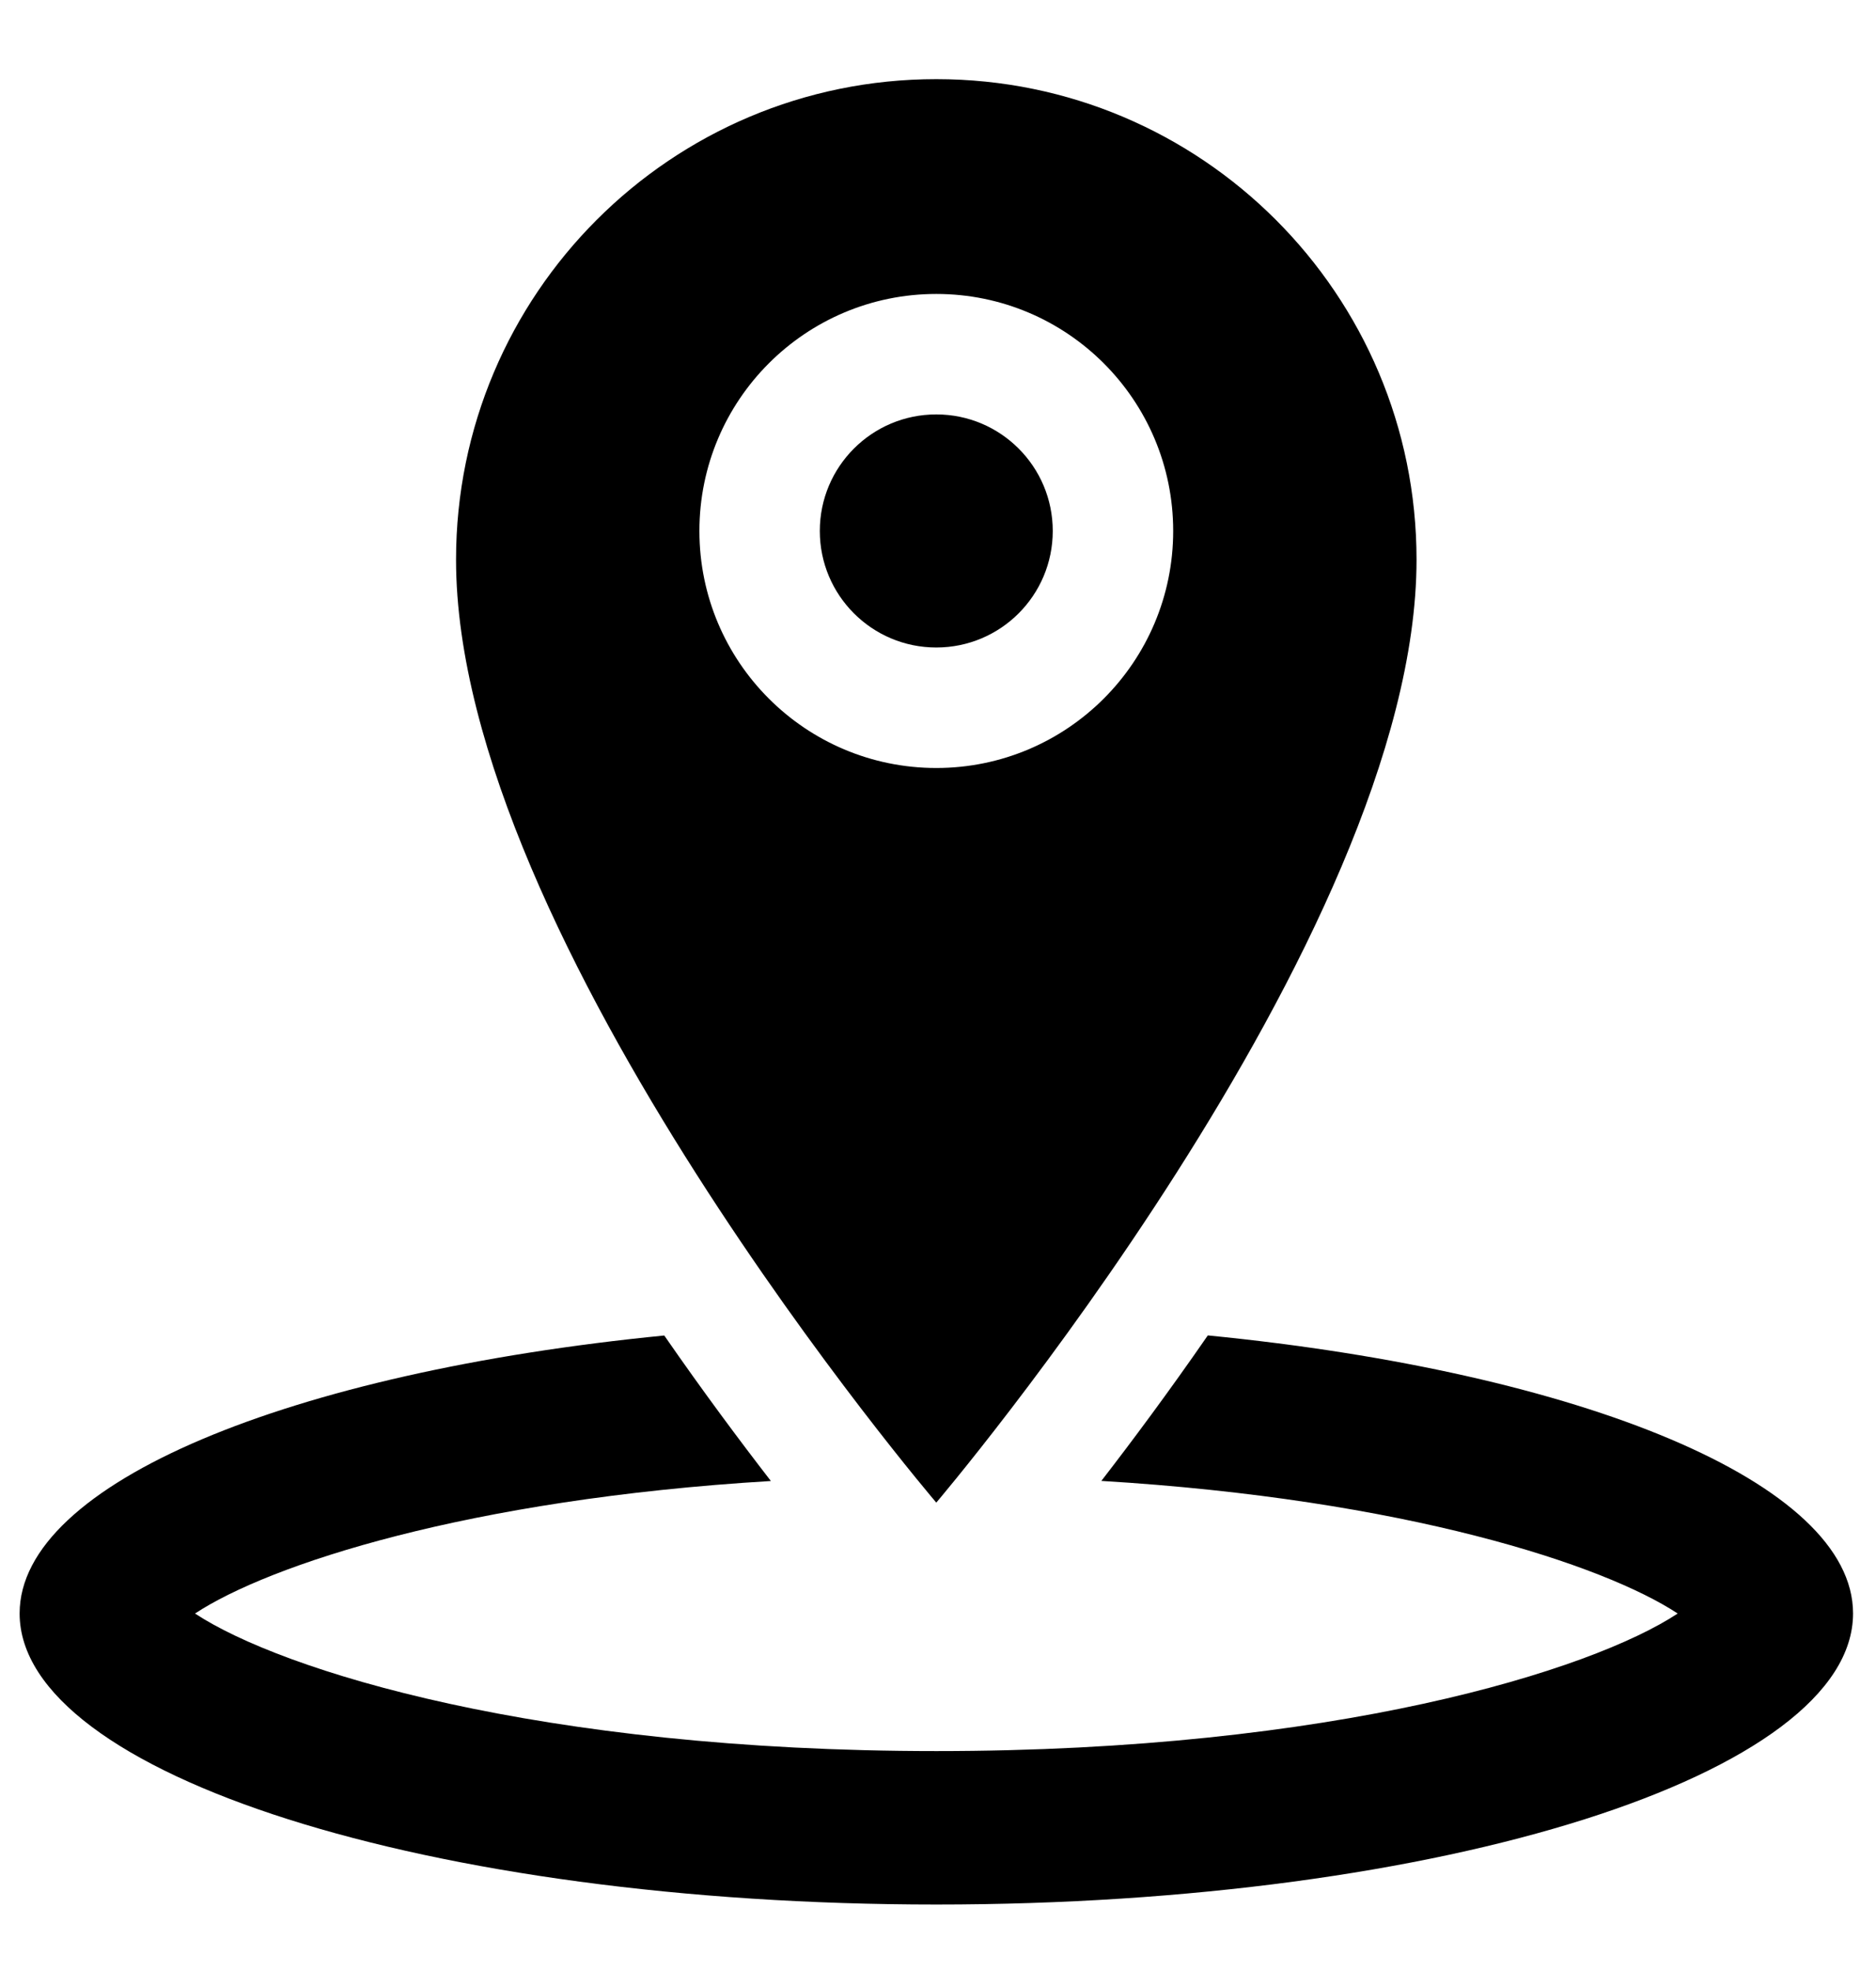 <?xml version="1.0" encoding="utf-8"?>
<!-- Generator: Adobe Illustrator 14.0.0, SVG Export Plug-In . SVG Version: 6.00 Build 43363)  -->
<!DOCTYPE svg PUBLIC "-//W3C//DTD SVG 1.1//EN" "http://www.w3.org/Graphics/SVG/1.1/DTD/svg11.dtd">
<svg version="1.1" id="Capa_1" xmlns="http://www.w3.org/2000/svg" xmlns:xlink="http://www.w3.org/1999/xlink" x="0px" y="0px"
	 width="566.929px" height="595.276px" viewBox="-259.552 -273.726 566.929 595.276"
	 enable-background="new -259.552 -273.726 566.929 595.276" xml:space="preserve">
<g>
	<g>
		<g>
			<path d="M168.526-104.699c0-80.158-64.964-145.126-145.133-145.126c-80.168,0-145.129,64.968-145.129,145.126
				c0,114.844,145.129,284.786,145.129,284.786S168.526,9.551,168.526-104.699z M-48.189-113.366
				c0-39.542,32.064-71.582,71.592-71.582c39.532,0,71.583,32.04,71.583,71.582c0,39.541-32.051,71.586-71.583,71.586
				C-16.125-41.779-48.189-73.825-48.189-113.366z"/>
			<circle cx="23.393" cy="-113.366" r="35.197"/>
			<path d="M105.45,129.592c-11.831,17.107-22.932,31.997-32.174,43.943c91.707,5.523,151.806,25.32,174.173,40.052
				C221.258,230.85,143.42,255.13,23.418,255.13c-120.006,0-197.845-24.29-224.035-41.543
				c22.356-14.731,82.409-34.518,174.025-40.026c-9.265-11.972-20.375-26.839-32.22-43.944
				c-112.843,11.111-194.81,44.509-194.81,83.945c0,48.548,124.044,87.909,277.04,87.909c153.005,0,277.024-39.338,277.024-87.909
				C300.464,174.103,218.407,140.705,105.45,129.592z"/>
		</g>
	</g>
</g>
</svg>
